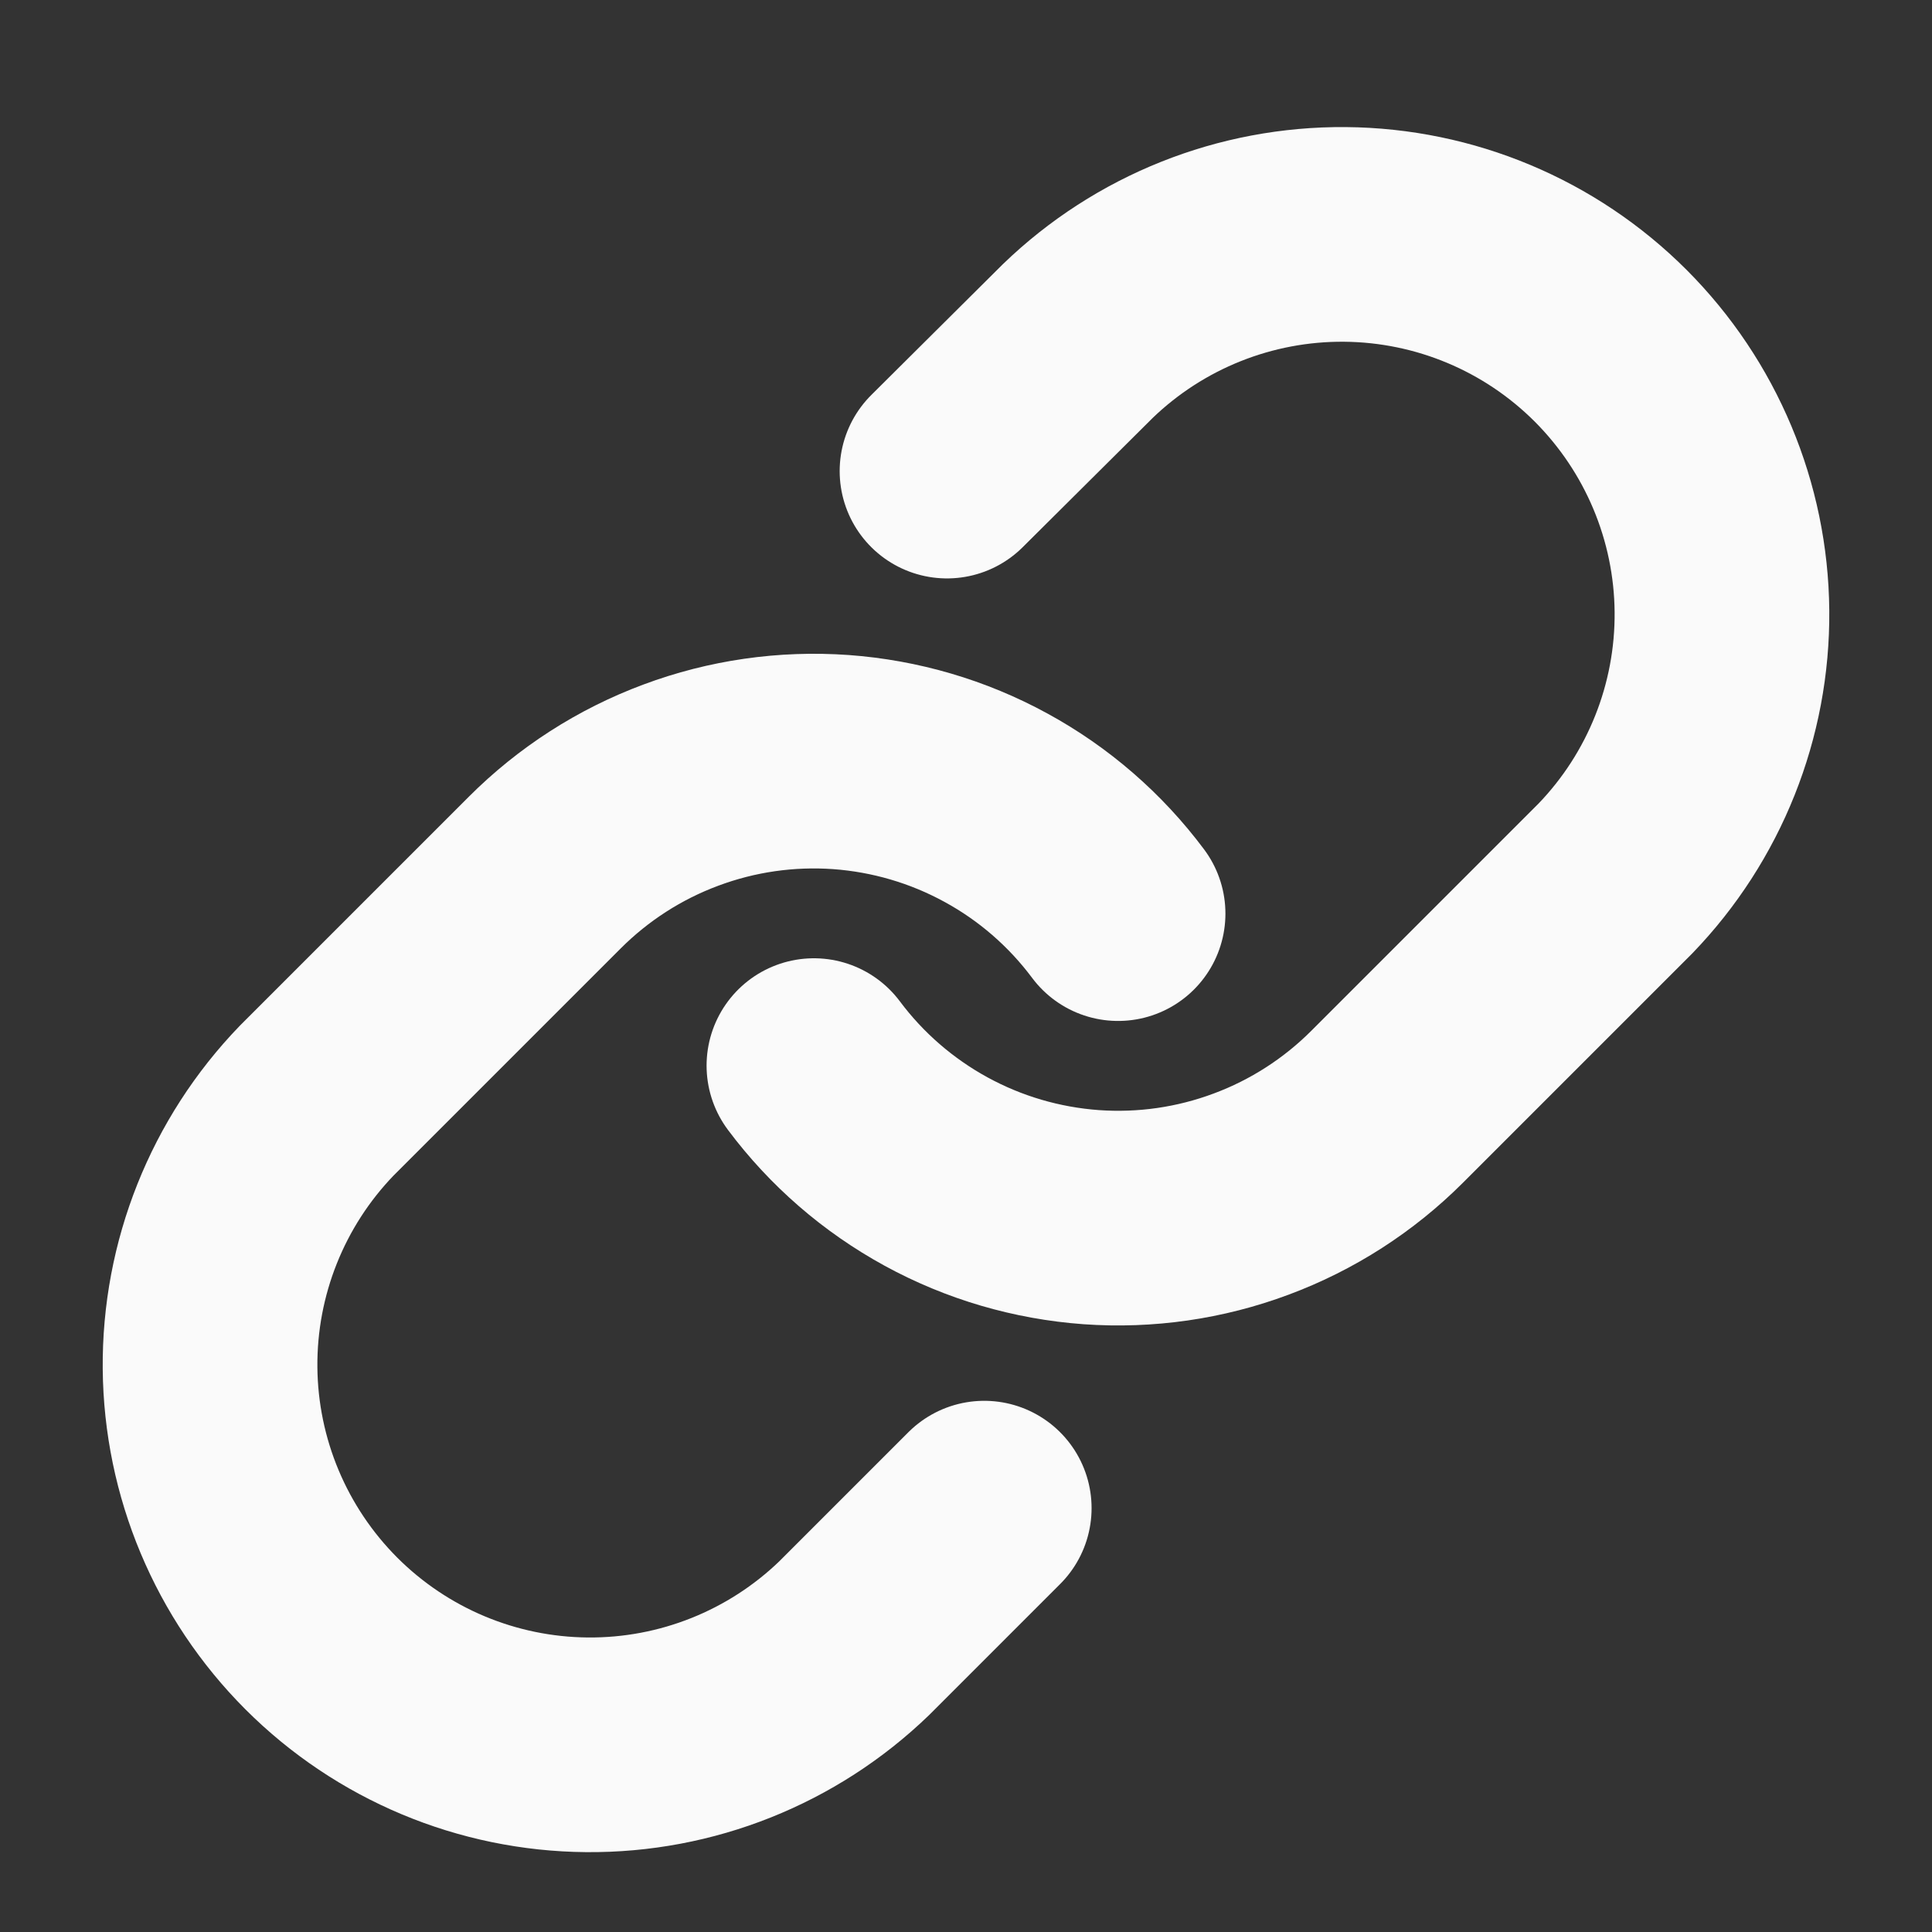 <svg width="18" height="18" viewBox="0 0 18 18" fill="none" xmlns="http://www.w3.org/2000/svg">
<rect x="0" y="0" width="18" height="18" fill="#333333" stroke="none"/>
<g clip-path="url(#clip0_7841_2792)">
<path d="M7.583 9.928C7.887 10.335 8.275 10.671 8.721 10.915C9.167 11.159 9.659 11.303 10.166 11.34C10.673 11.376 11.181 11.303 11.657 11.125C12.133 10.948 12.565 10.67 12.924 10.311L15.049 8.186C15.694 7.518 16.051 6.623 16.043 5.695C16.035 4.766 15.662 3.878 15.006 3.221C14.349 2.564 13.461 2.192 12.532 2.184C11.604 2.176 10.709 2.533 10.041 3.178L8.823 4.389" stroke="#FAFAFA" stroke-width="2" stroke-linecap="round" stroke-linejoin="round"/>
<path d="M10.417 8.512C10.113 8.105 9.725 7.768 9.279 7.525C8.833 7.281 8.341 7.137 7.834 7.1C7.327 7.064 6.819 7.137 6.343 7.315C5.867 7.492 5.435 7.77 5.076 8.129L2.951 10.254C2.306 10.922 1.949 11.817 1.957 12.745C1.965 13.674 2.338 14.562 2.994 15.219C3.651 15.876 4.539 16.248 5.468 16.256C6.397 16.264 7.291 15.907 7.959 15.262L9.17 14.051" stroke="#FAFAFA" stroke-width="2" stroke-linecap="round" stroke-linejoin="round"/>
</g>
<defs>
<clipPath id="clip0_7841_2792">
<rect width="17" height="17" fill="white" transform="translate(0.5 0.72)"/>
</clipPath>
</defs>
</svg>
